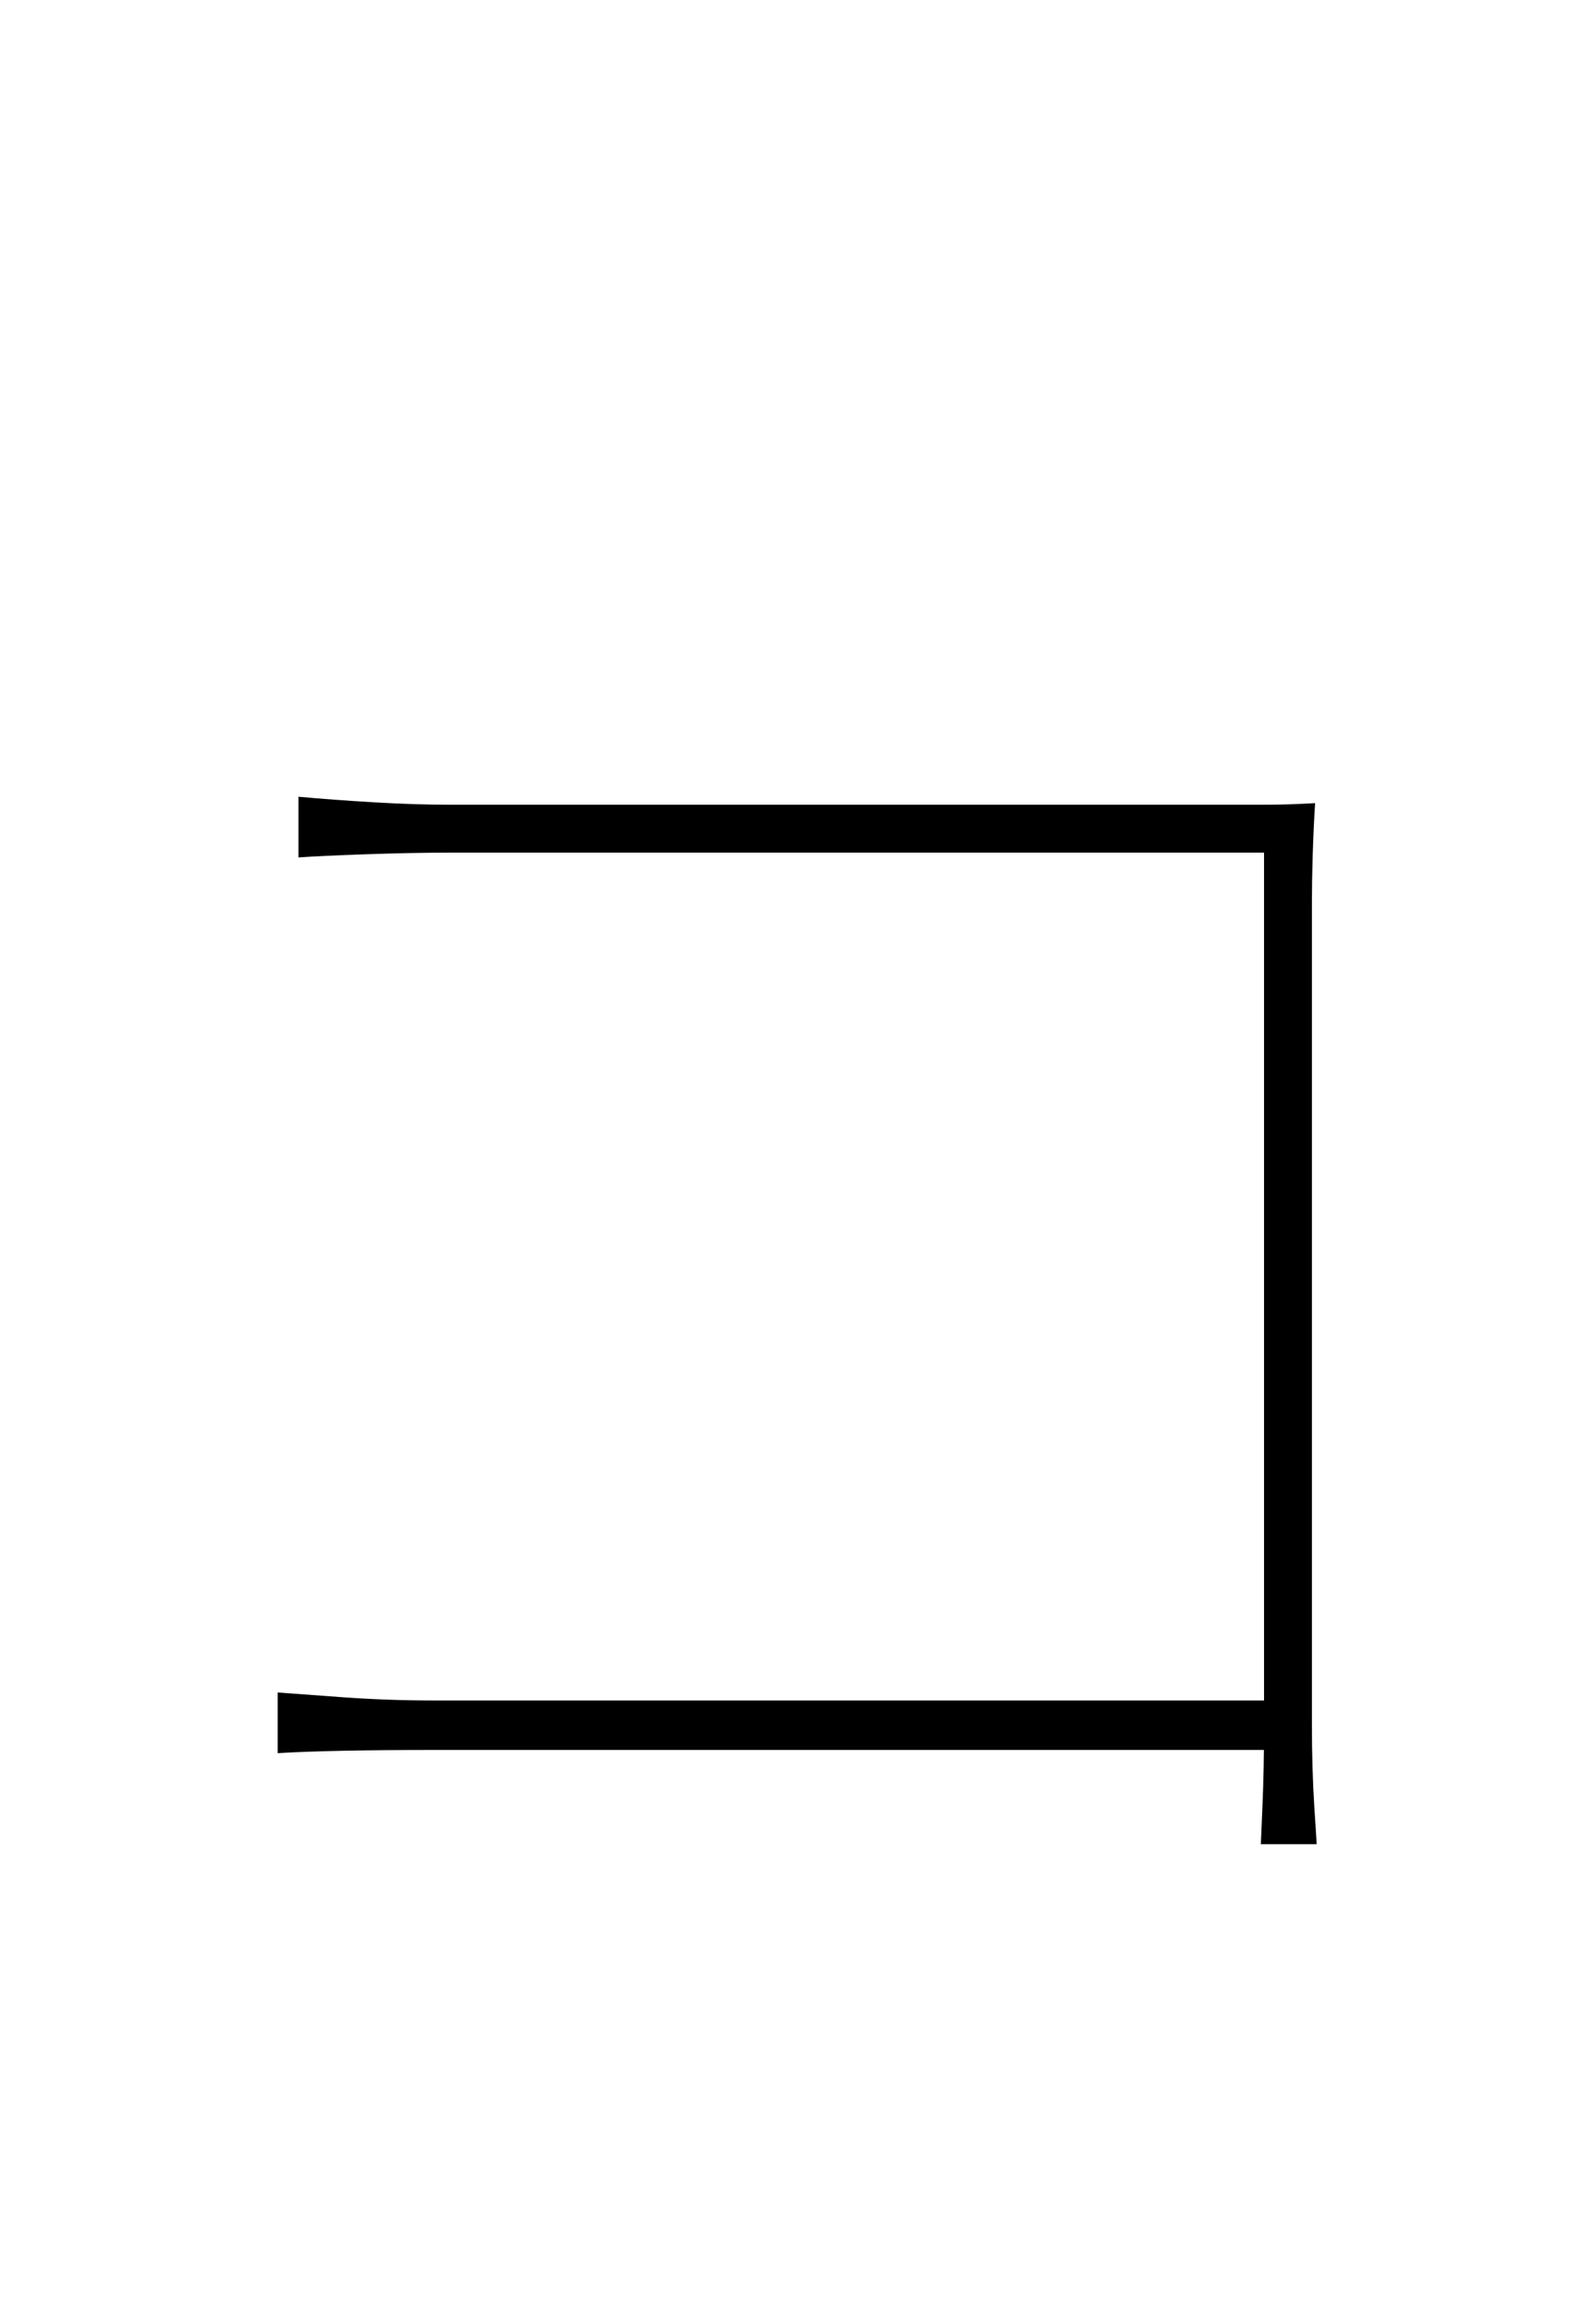 <?xml version="1.0" encoding="UTF-8" standalone="no"?>
<!DOCTYPE svg PUBLIC "-//W3C//DTD SVG 1.1//EN" "http://www.w3.org/Graphics/SVG/1.1/DTD/svg11.dtd">
 <svg xmlns="http://www.w3.org/2000/svg" xmlns:xlink="http://www.w3.org/1999/xlink" width="200" height="289.6"><path fill="black" d="M37.40 107.40L37.40 99.80Q41.80 100.20 46.90 100.50Q52 100.80 56.40 100.80L56.40 100.80L152.60 100.80Q155.60 100.80 158.50 100.80Q161.40 100.80 164.80 100.60L164.80 100.60Q164.60 103.80 164.50 107.10Q164.40 110.40 164.40 113L164.40 113L164.40 216Q164.40 221.60 164.70 226.30Q165 231 165 231L165 231L158 231Q158 231 158.20 226.30Q158.40 221.60 158.40 216.40L158.40 216.40L158.40 106.80L56.60 106.80Q51.80 106.80 46 107Q40.20 107.20 37.40 107.40L37.40 107.40ZM34.80 219.60L34.80 212Q37.40 212.20 43 212.60Q48.60 213 54.20 213L54.20 213L160.60 213L160.60 219.20L54.40 219.20Q48 219.20 43 219.30Q38 219.40 34.80 219.60L34.80 219.60Z"/></svg>